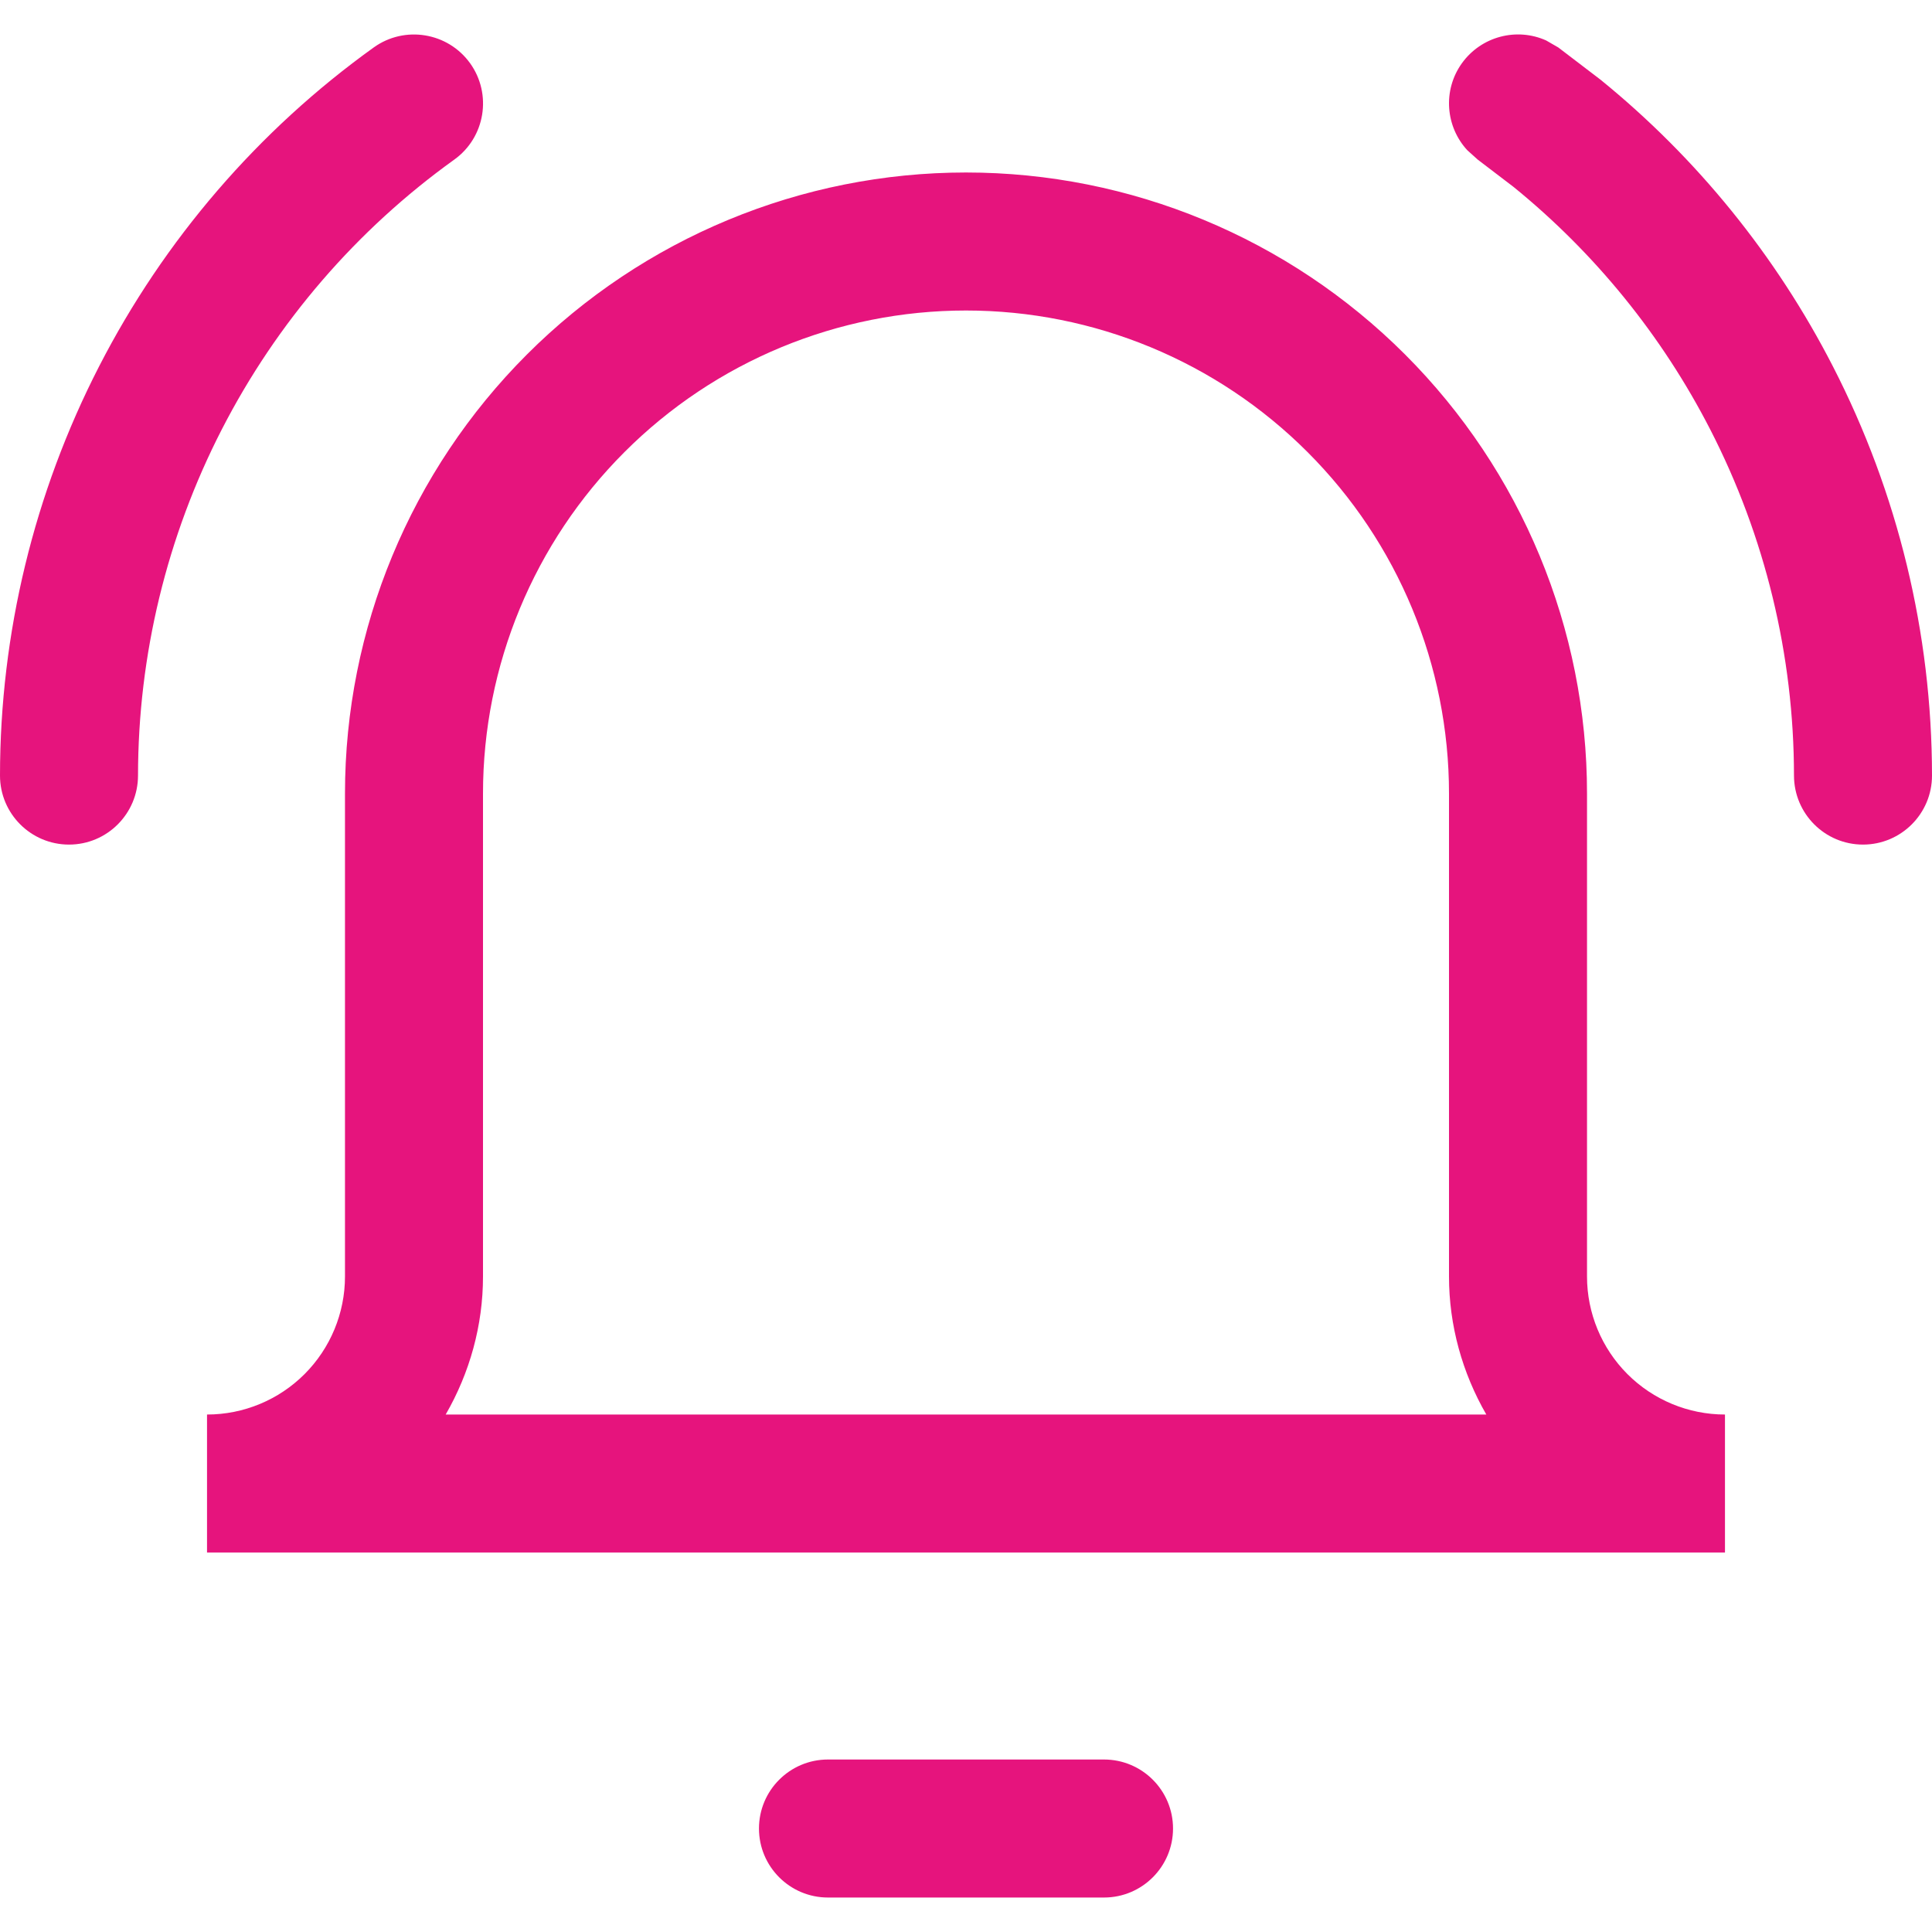 <svg width="32" height="32" viewBox="0 0 32 32" fill="none" xmlns="http://www.w3.org/2000/svg">
<g clip-path="url(#clip0_346_528)">
<path d="M18.286 29.143C18.917 29.143 19.429 29.655 19.429 30.286C19.429 30.917 18.917 31.429 18.286 31.429H13.714C13.083 31.429 12.571 30.917 12.571 30.286C12.571 29.655 13.083 29.143 13.714 29.143H18.286ZM24 13.143C24 11.021 23.157 8.987 21.656 7.487C20.156 5.986 18.122 5.143 16 5.143C13.878 5.143 11.844 5.986 10.344 7.487C8.843 8.987 8 11.021 8 13.143V21.143C8 21.953 7.78 22.739 7.382 23.429H24.618C24.22 22.739 24 21.953 24 21.143V13.143ZM0 12.846C0.001 10.489 0.564 8.166 1.641 6.069C2.717 3.973 4.275 2.161 6.19 0.786C6.702 0.418 7.417 0.535 7.786 1.047C8.154 1.56 8.037 2.275 7.525 2.643C5.905 3.806 4.585 5.338 3.674 7.112C2.763 8.886 2.287 10.852 2.286 12.846C2.285 13.477 1.774 13.989 1.143 13.989C0.512 13.989 0 13.477 0 12.846ZM29.714 12.846C29.713 10.852 29.237 8.886 28.326 7.112C27.529 5.56 26.419 4.193 25.069 3.096L24.475 2.643L24.304 2.489C23.943 2.099 23.892 1.496 24.214 1.047C24.537 0.599 25.124 0.452 25.609 0.67L25.81 0.786L26.511 1.321C28.107 2.618 29.418 4.235 30.359 6.069C31.436 8.166 31.999 10.489 32 12.846C32 13.477 31.488 13.989 30.857 13.989C30.226 13.989 29.715 13.477 29.714 12.846ZM26.286 21.143C26.286 21.749 26.527 22.33 26.955 22.759C27.384 23.188 27.965 23.429 28.571 23.429V25.714H3.429V23.429C4.035 23.429 4.616 23.188 5.045 22.759C5.473 22.33 5.714 21.749 5.714 21.143V13.143C5.714 10.415 6.799 7.8 8.728 5.871C10.657 3.942 13.272 2.857 16 2.857C18.728 2.857 21.343 3.942 23.272 5.871C25.201 7.8 26.286 10.415 26.286 13.143V21.143Z" fill="#E6147D"/>
</g>
<defs>
<clipPath id="clip0_346_528">
<rect width="32" height="32" fill="white"/>
</clipPath>
</defs>
</svg>
